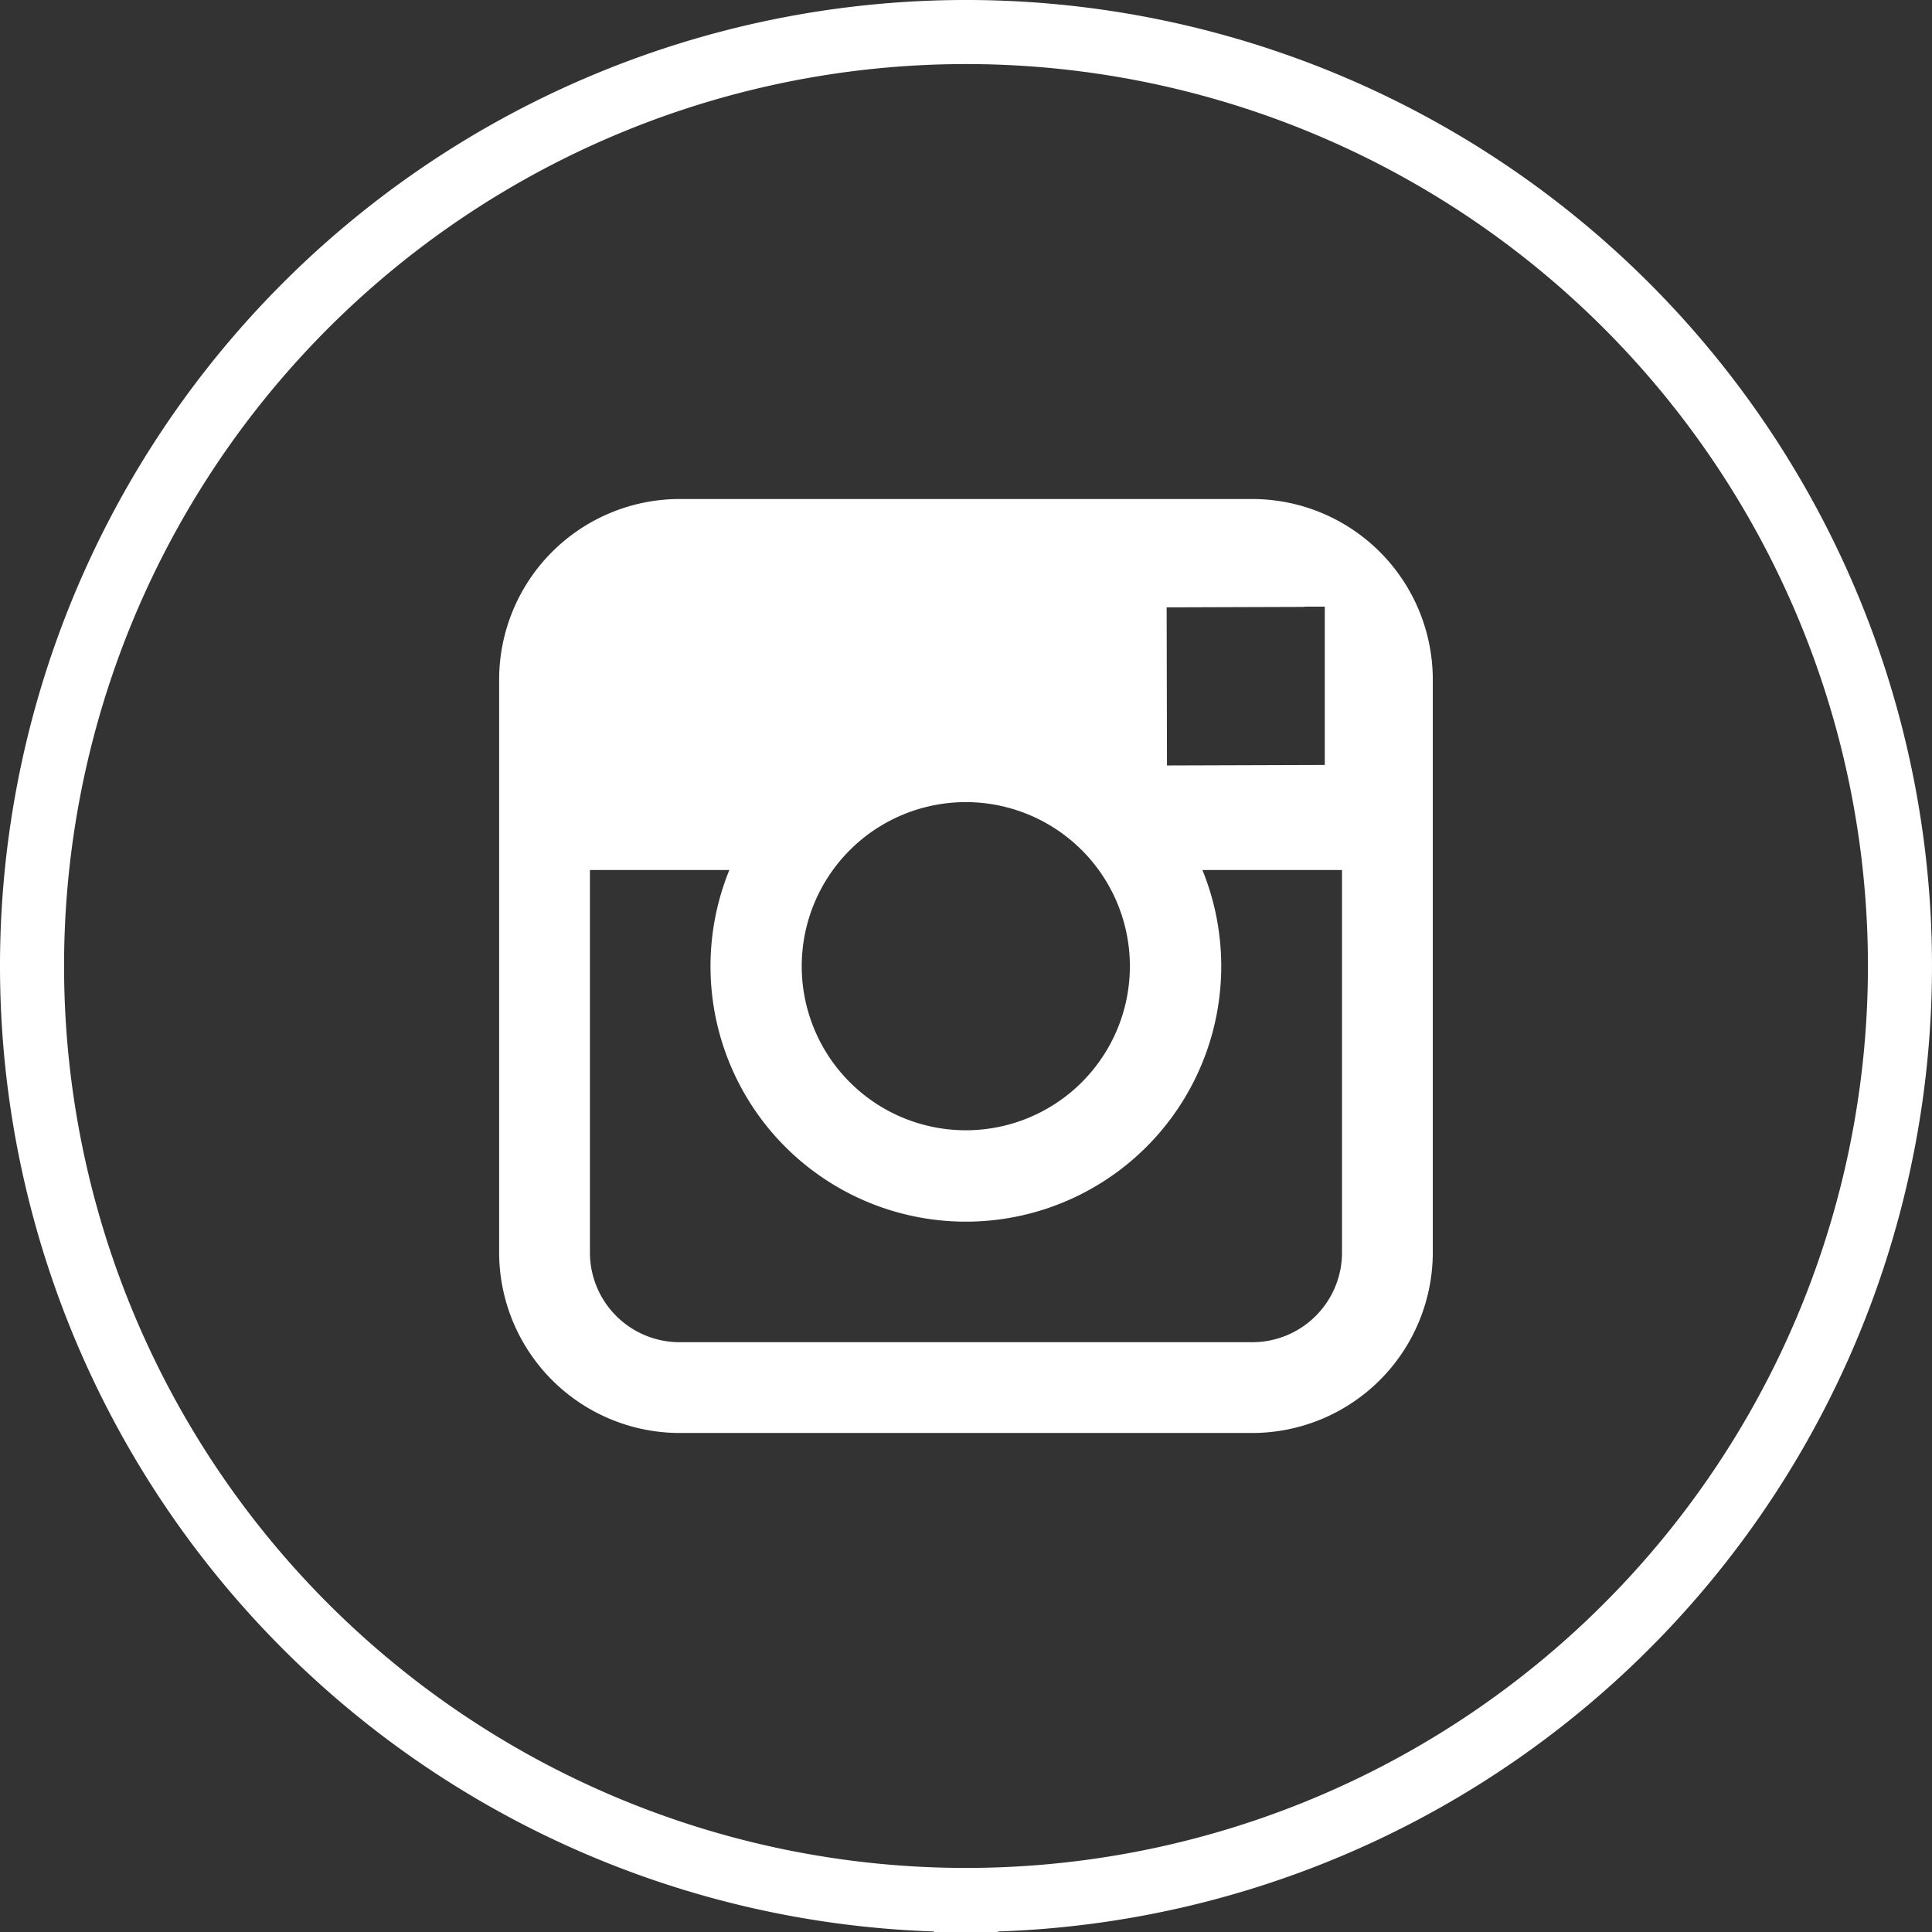 <svg xmlns="http://www.w3.org/2000/svg" width="30.156" height="30.157" viewBox="0 0 30.156 30.157">
  <rect x="0" y="0" width="30.156" height="30.157" fill="#333333" stroke="none"/>
  <g id="Home" transform="translate(-0.153 -0.82)">
    <g id="footer" transform="translate(-1216 -2188)">
      <g id="Group_2" data-name="Group 2" transform="translate(0 2151)">
        <g id="social-_-sign-up" data-name="social-&amp;-sign-up" transform="translate(943 38)">
          <g id="Social-Footer" transform="translate(199)">
            <g id="instagram" transform="translate(74)">
              <path id="Fill-1" d="M15.231,29.476A14.578,14.578,0,1,0,.653,14.9,14.579,14.579,0,0,0,15.231,29.476" fill="none" stroke="#fff" stroke-linecap="square" stroke-width="1" fill-rule="evenodd"/>
              <path id="Fill-2" d="M19.7,7.609H10.761a2.82,2.82,0,0,0-2.817,2.817V19.37a2.82,2.82,0,0,0,2.817,2.817H19.7a2.82,2.82,0,0,0,2.817-2.817V10.426A2.82,2.82,0,0,0,19.7,7.609Zm.809,1.68h.322v2.471l-2.463.008L18.363,9.3l2.15-.007ZM13.153,13.4a2.561,2.561,0,1,1-.486,1.5,2.562,2.562,0,0,1,.486-1.5ZM21.1,19.37a1.4,1.4,0,0,1-1.4,1.4H10.761a1.4,1.4,0,0,1-1.4-1.4V13.4h2.176a3.986,3.986,0,1,0,7.384,0H21.1V19.37Z" fill="#fff" fill-rule="evenodd"/>
            </g>
          </g>
        </g>
      </g>
    </g>
  </g>
</svg>
